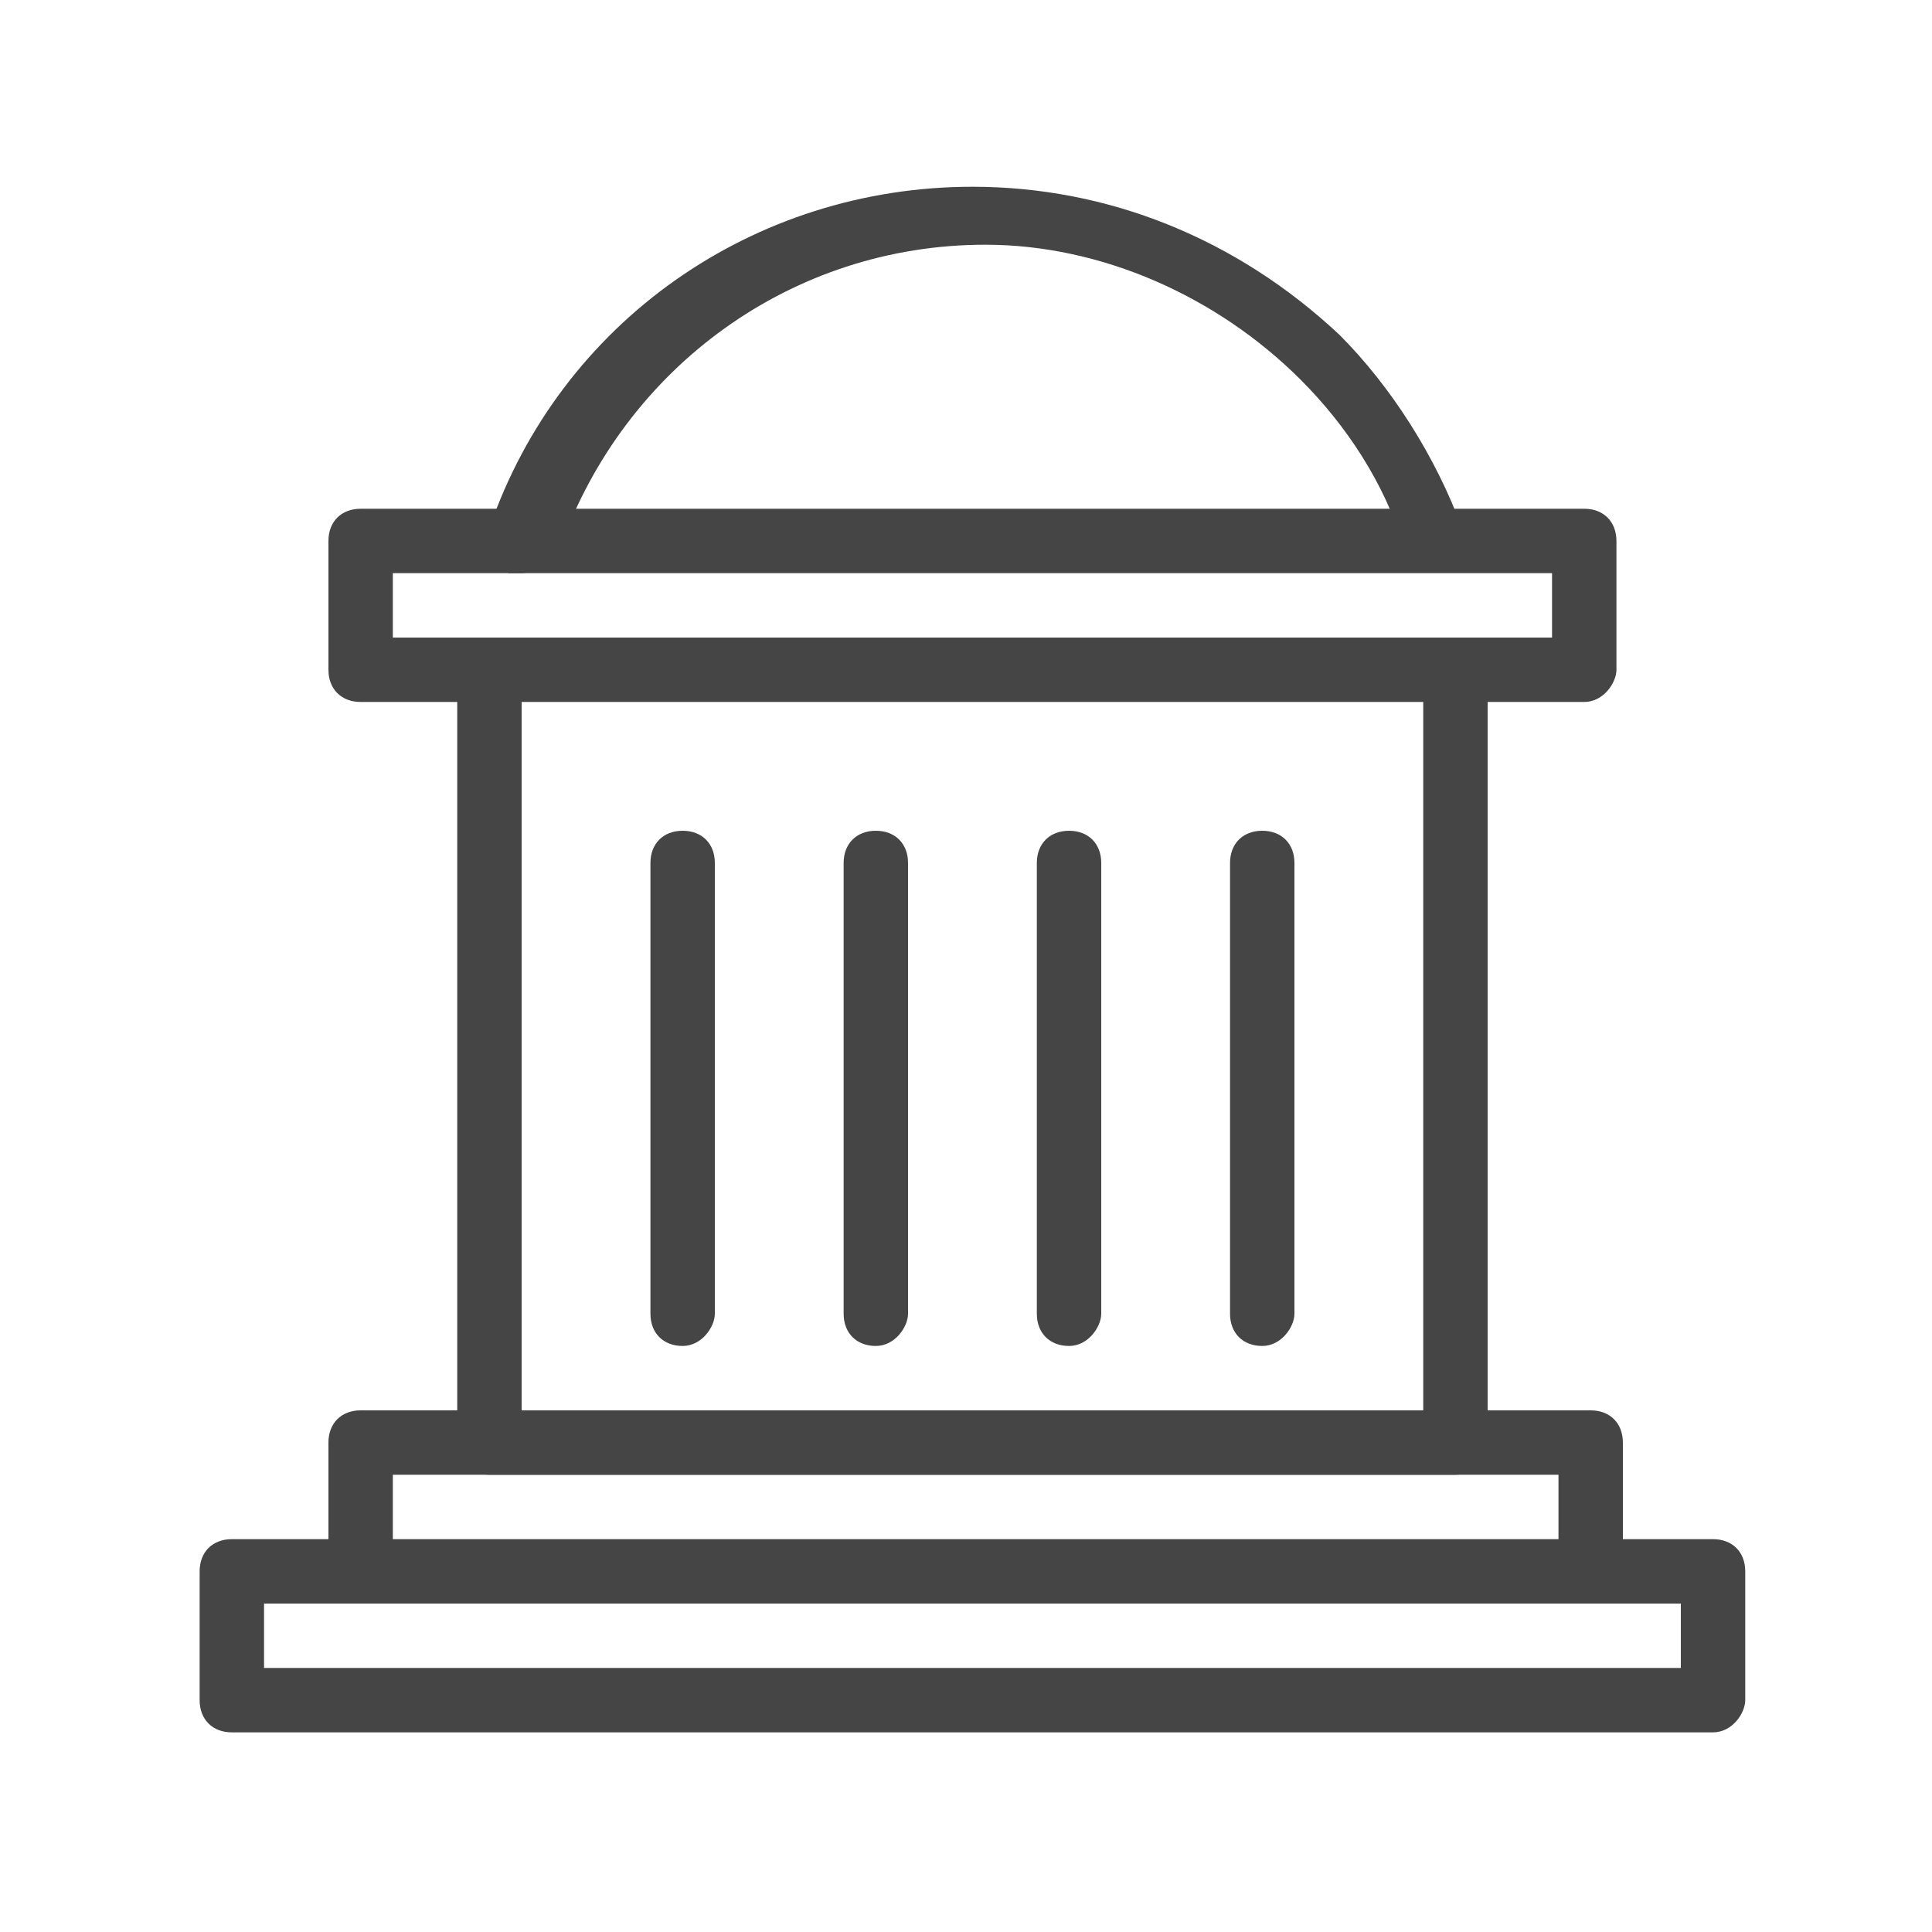 <?xml version="1.0" encoding="utf-8"?>
<!-- Generator: Adobe Illustrator 22.0.1, SVG Export Plug-In . SVG Version: 6.00 Build 0)  -->
<svg version="1.1" id="Layer_1" xmlns="http://www.w3.org/2000/svg" xmlns:xlink="http://www.w3.org/1999/xlink" x="0px" y="0px"
	 viewBox="0 0 30 30" style="enable-background:new 0 0 30 30;" xml:space="preserve">
<style type="text/css">
	.st0{fill:#454545;}
</style>
<g>
	<path class="st0" d="M26.6,26.9h-23c-0.3,0-0.5-0.2-0.5-0.5v-2c0-0.3,0.2-0.5,0.5-0.5h23c0.3,0,0.5,0.2,0.5,0.5v2
		C27.1,26.6,26.9,26.9,26.6,26.9z M4.1,25.9h22v-1h-22V25.9z"/>
	<path class="st0" d="M24.7,24.9c-0.3,0-0.5-0.2-0.5-0.5v-1.5H6.1v1.5c0,0.3-0.2,0.5-0.5,0.5c-0.3,0-0.5-0.2-0.5-0.5v-2
		c0-0.3,0.2-0.5,0.5-0.5h19.1c0.3,0,0.5,0.2,0.5,0.5v2C25.2,24.6,25,24.9,24.7,24.9z"/>
	<path class="st0" d="M24.6,10.9h-19c-0.3,0-0.5-0.2-0.5-0.5v-2c0-0.3,0.2-0.5,0.5-0.5h19c0.3,0,0.5,0.2,0.5,0.5v2
		C25.1,10.6,24.9,10.9,24.6,10.9z M6.1,9.9h18v-1h-18V9.9z"/>
	<path class="st0" d="M22.6,22.9h-15c-0.3,0-0.5-0.2-0.5-0.5v-12c0-0.3,0.2-0.5,0.5-0.5c0.3,0,0.5,0.2,0.5,0.5v11.5h14V10.4
		c0-0.3,0.2-0.5,0.5-0.5c0.3,0,0.5,0.2,0.5,0.5v12C23.1,22.6,22.9,22.9,22.6,22.9z"/>
	<path class="st0" d="M8.1,8.9c-0.1,0-0.1,0-0.2,0C7.7,8.8,7.5,8.5,7.6,8.2c1.1-3.2,4.1-5.3,7.5-5.3c2.1,0,4.1,0.8,5.7,2.3
		c0.8,0.8,1.5,1.9,1.9,3c0.1,0.3,0,0.5-0.3,0.6c-0.3,0.1-0.5,0-0.6-0.3c-0.3-1-0.9-1.9-1.6-2.6c-1.3-1.3-3.1-2.1-4.9-2.1
		c-3,0-5.6,1.9-6.6,4.7C8.5,8.7,8.3,8.9,8.1,8.9z"/>
	<path class="st0" d="M10.6,20.9c-0.3,0-0.5-0.2-0.5-0.5v-7c0-0.3,0.2-0.5,0.5-0.5c0.3,0,0.5,0.2,0.5,0.5v7
		C11.1,20.6,10.9,20.9,10.6,20.9z"/>
	<path class="st0" d="M13.6,20.9c-0.3,0-0.5-0.2-0.5-0.5v-7c0-0.3,0.2-0.5,0.5-0.5c0.3,0,0.5,0.2,0.5,0.5v7
		C14.1,20.6,13.9,20.9,13.6,20.9z"/>
	<path class="st0" d="M16.6,20.9c-0.3,0-0.5-0.2-0.5-0.5v-7c0-0.3,0.2-0.5,0.5-0.5c0.3,0,0.5,0.2,0.5,0.5v7
		C17.1,20.6,16.9,20.9,16.6,20.9z"/>
	<path class="st0" d="M19.6,20.9c-0.3,0-0.5-0.2-0.5-0.5v-7c0-0.3,0.2-0.5,0.5-0.5c0.3,0,0.5,0.2,0.5,0.5v7
		C20.1,20.6,19.9,20.9,19.6,20.9z"/>
</g>
</svg>
